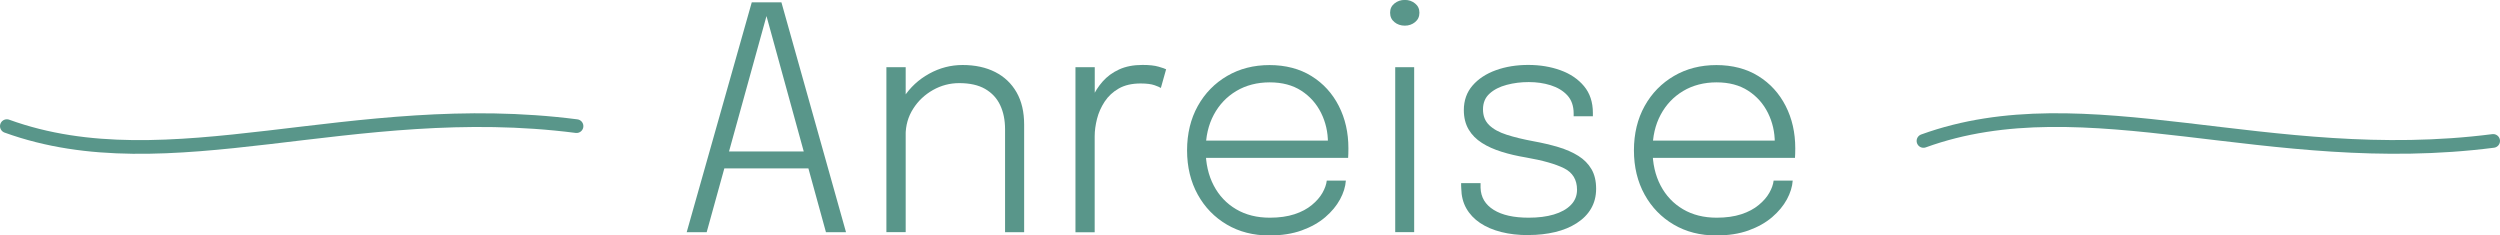 <?xml version="1.0" encoding="UTF-8"?>
<svg id="Ebene_1" data-name="Ebene 1" xmlns="http://www.w3.org/2000/svg" viewBox="0 0 361.52 34.03">
  <defs>
    <style>
      .cls-1 {
        fill: #59968a;
      }

      .cls-2 {
        fill: none;
        stroke: #59968a;
        stroke-linecap: round;
        stroke-width: 1.98px;
      }
    </style>
  </defs>
  <g>
    <path class="cls-1" d="M99.3,33.58L108.71.34h4.29l9.34,33.24h-2.9l-8.62-31.33h.04l-8.67,31.33h-2.9ZM103.61,24.35v-2.45h14.49v2.45h-14.49Z"/>
    <path class="cls-1" d="M128.18,33.58V9.72h2.79v23.85h-2.79ZM145.34,33.58v-14.89c0-1.33-.24-2.5-.71-3.49-.47-1-1.19-1.77-2.17-2.34-.97-.56-2.22-.84-3.75-.84-1.35,0-2.61.33-3.8,1-1.18.67-2.14,1.57-2.86,2.71-.73,1.14-1.09,2.42-1.09,3.84l-1.68-.63c0-1.81.47-3.44,1.4-4.87.94-1.44,2.16-2.57,3.68-3.41,1.52-.84,3.13-1.26,4.84-1.26,1.81,0,3.38.34,4.72,1.02,1.33.68,2.36,1.66,3.09,2.94.73,1.28,1.09,2.83,1.09,4.66v15.56h-2.76Z"/>
    <path class="cls-1" d="M155.52,33.58V9.72h2.79v7.03l-.99-.31c.09-.75.31-1.53.66-2.35.35-.82.84-1.58,1.47-2.3s1.42-1.3,2.37-1.74c.95-.44,2.08-.66,3.4-.66.96,0,1.73.08,2.31.25.58.17.95.29,1.1.38l-.76,2.7c-.15-.1-.46-.24-.92-.4s-1.13-.25-2-.25c-1.26,0-2.31.24-3.17.73-.85.49-1.53,1.12-2.04,1.9-.51.78-.88,1.61-1.1,2.48s-.34,1.72-.34,2.53v13.88h-2.79Z"/>
    <path class="cls-1" d="M173.26,22.82v-2.49h19.31l-.54.76v-.45c0-1.54-.33-2.98-.99-4.31-.66-1.33-1.61-2.4-2.86-3.21-1.25-.81-2.77-1.21-4.57-1.21s-3.44.42-4.83,1.25c-1.39.83-2.48,1.98-3.26,3.44-.78,1.46-1.17,3.16-1.17,5.09s.39,3.66,1.16,5.13c.77,1.47,1.85,2.62,3.25,3.44,1.39.82,3.02,1.22,4.87,1.22,1.36,0,2.55-.17,3.56-.5s1.85-.78,2.52-1.34c.67-.55,1.18-1.14,1.53-1.76.35-.62.56-1.21.62-1.76h2.76c-.06.88-.34,1.79-.84,2.71-.5.92-1.21,1.78-2.13,2.57-.92.79-2.06,1.43-3.41,1.92-1.36.49-2.92.73-4.68.73-2.31,0-4.35-.52-6.14-1.57-1.79-1.05-3.2-2.5-4.22-4.35s-1.54-3.98-1.54-6.39.52-4.56,1.55-6.41c1.03-1.85,2.45-3.3,4.25-4.35,1.8-1.05,3.84-1.57,6.13-1.57s4.36.53,6.06,1.59c1.71,1.06,3.02,2.5,3.95,4.32.93,1.82,1.39,3.86,1.39,6.12,0,.19,0,.44-.01.74,0,.3-.02.52-.03.65h-21.67Z"/>
    <path class="cls-1" d="M203.15,3.71c-.58,0-1.09-.17-1.5-.51-.42-.34-.63-.79-.63-1.36s.21-1,.63-1.34c.42-.34.92-.51,1.5-.51s1.06.17,1.48.51c.42.34.63.78.63,1.34s-.21,1.02-.63,1.36c-.42.34-.91.51-1.48.51ZM201.76,33.58V9.72h2.74v23.85h-2.74Z"/>
    <path class="cls-1" d="M221.01,34c-1.44,0-2.75-.15-3.93-.45-1.18-.3-2.2-.74-3.05-1.31s-1.52-1.28-1.99-2.11-.71-1.79-.73-2.86c-.02-.13-.02-.27-.02-.42v-.37h2.81v.67c.04,1.38.68,2.44,1.9,3.2,1.22.76,2.91,1.13,5.06,1.13,1.38,0,2.59-.15,3.63-.46s1.86-.76,2.46-1.37c.6-.61.9-1.34.9-2.21,0-1.45-.63-2.49-1.88-3.11-1.25-.62-3.09-1.14-5.51-1.56-1.26-.21-2.43-.48-3.51-.82-1.09-.34-2.04-.76-2.85-1.28-.82-.52-1.46-1.16-1.92-1.94s-.7-1.71-.7-2.81c0-1.39.42-2.58,1.26-3.55s1.97-1.71,3.38-2.22c1.41-.51,2.98-.76,4.68-.76s3.25.26,4.66.77,2.55,1.28,3.4,2.3c.85,1.02,1.28,2.31,1.28,3.86v.49h-2.78v-.4c0-1.09-.31-1.97-.92-2.63-.61-.66-1.42-1.14-2.4-1.45-.99-.31-2.04-.46-3.17-.46s-2.17.13-3.19.4-1.85.69-2.48,1.27c-.64.58-.95,1.34-.95,2.28s.3,1.7.9,2.28c.6.58,1.44,1.04,2.54,1.39,1.09.35,2.37.66,3.82.93,1.33.24,2.55.53,3.66.86,1.11.34,2.07.76,2.88,1.27.81.51,1.44,1.15,1.89,1.92s.67,1.71.67,2.82-.25,2.05-.74,2.89-1.19,1.53-2.08,2.1c-.89.57-1.93,1-3.11,1.28-1.18.28-2.46.43-3.84.43Z"/>
    <path class="cls-1" d="M237.87,22.82v-2.49h19.32l-.54.76v-.45c0-1.54-.33-2.98-.99-4.31-.66-1.33-1.61-2.4-2.86-3.21-1.25-.81-2.77-1.21-4.57-1.21s-3.44.42-4.83,1.25c-1.39.83-2.48,1.98-3.26,3.44-.78,1.46-1.17,3.16-1.17,5.09s.39,3.66,1.16,5.13c.77,1.47,1.85,2.62,3.25,3.44,1.39.82,3.02,1.22,4.87,1.22,1.36,0,2.55-.17,3.56-.5s1.85-.78,2.52-1.34c.67-.55,1.18-1.14,1.53-1.76.35-.62.56-1.21.62-1.76h2.76c-.06.88-.34,1.79-.84,2.71s-1.21,1.78-2.13,2.57c-.92.79-2.06,1.43-3.41,1.92-1.36.49-2.92.73-4.68.73-2.31,0-4.35-.52-6.14-1.57-1.79-1.05-3.2-2.5-4.22-4.35s-1.54-3.98-1.54-6.39.52-4.56,1.55-6.41c1.03-1.85,2.45-3.3,4.25-4.35,1.8-1.05,3.84-1.57,6.13-1.57s4.36.53,6.06,1.59c1.71,1.06,3.02,2.5,3.95,4.32.93,1.82,1.39,3.86,1.39,6.12,0,.19,0,.44-.01.74,0,.3-.02.52-.03.65h-21.67Z"/>
  </g>
  <path class="cls-2" d="M278.15,20.38c23.5-8.52,49.89,4.17,82.38,0"/>
  <path class="cls-2" d="M83.37,18.24c-32.49-4.17-58.88,8.52-82.38,0"/>
</svg>